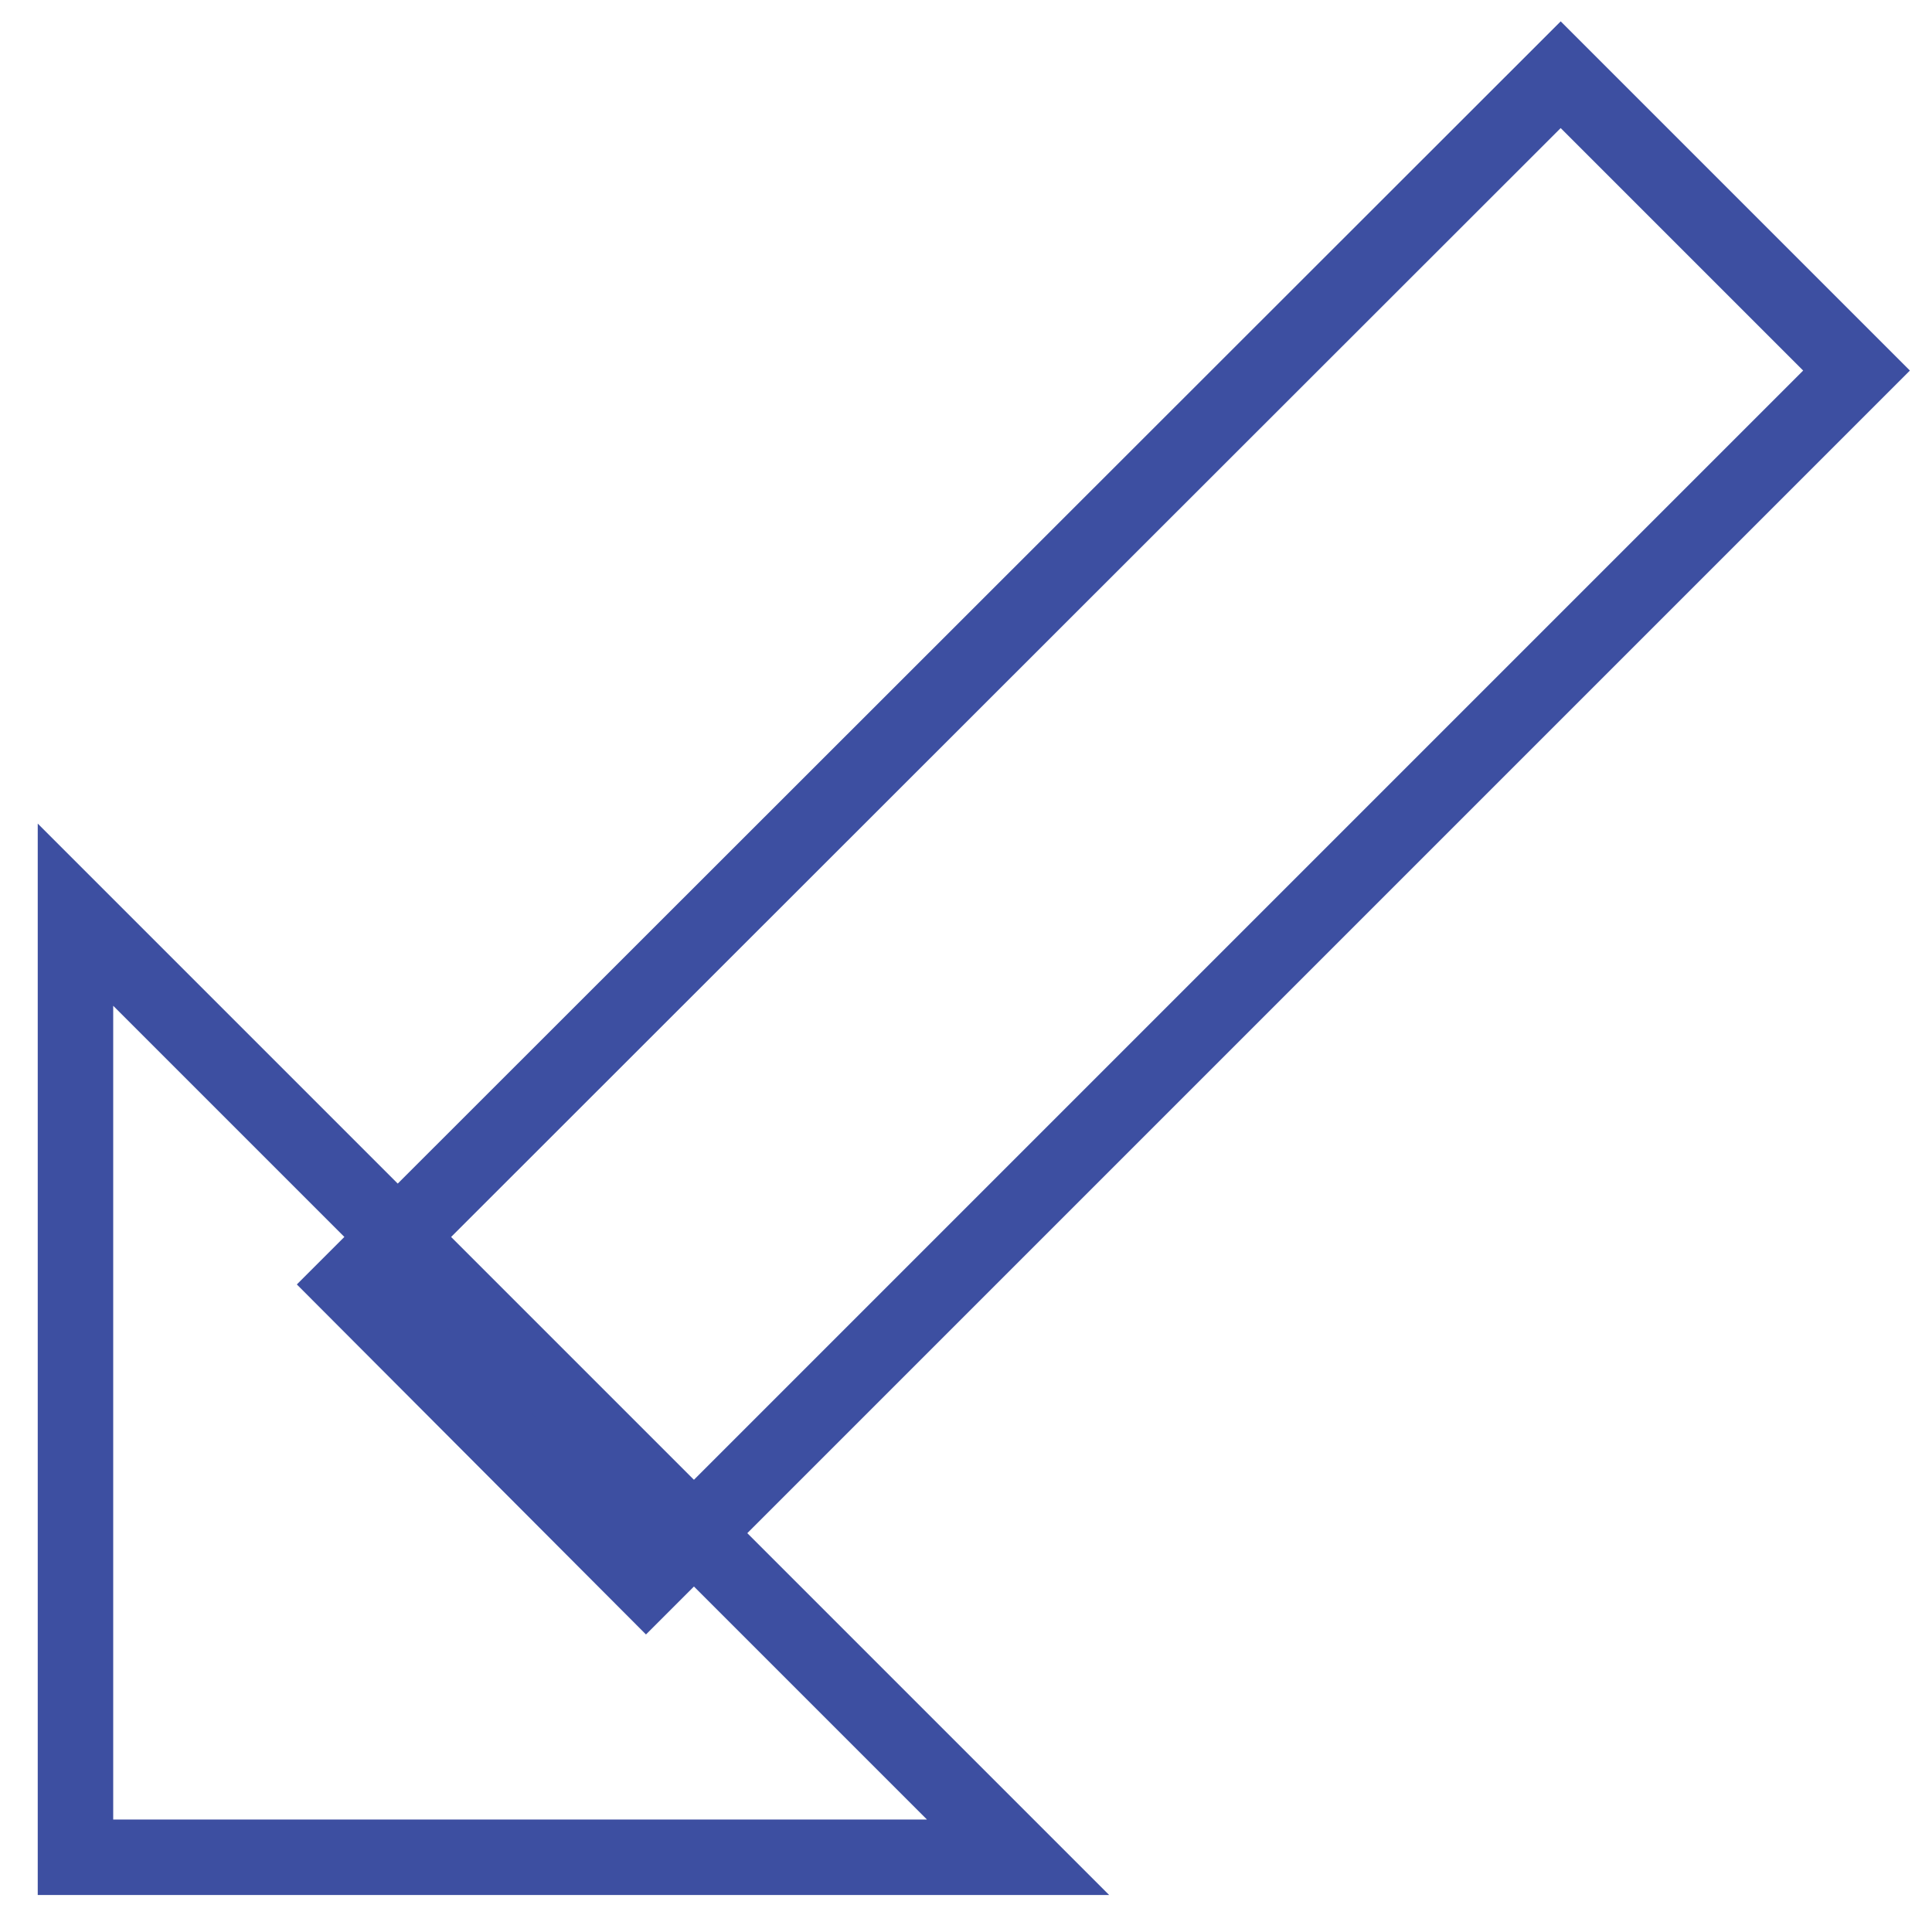 <?xml version="1.0" encoding="utf-8"?>
<!-- Svg Vector Icons : http://www.onlinewebfonts.com/icon -->
<!DOCTYPE svg PUBLIC "-//W3C//DTD SVG 1.1//EN" "http://www.w3.org/Graphics/SVG/1.1/DTD/svg11.dtd">
<svg version="1.1" xmlns="http://www.w3.org/2000/svg" xmlns:xlink="http://www.w3.org/1999/xlink" x="0px" y="0px" viewBox="0 0 256 256" enable-background="new 0 0 256 256" xml:space="preserve">
<g> <path stroke-width="10" fill-opacity="0" stroke="#3d4fa1"  d="M10,246.1V121.2l124.9,124.9H10z"/> <path stroke-width="10" fill-opacity="0" stroke="#3d4fa1"  d="M206.8,9.9L246,49.1L85.6,209.5l-39.2-39.3L206.8,9.9z"/></g>
</svg>